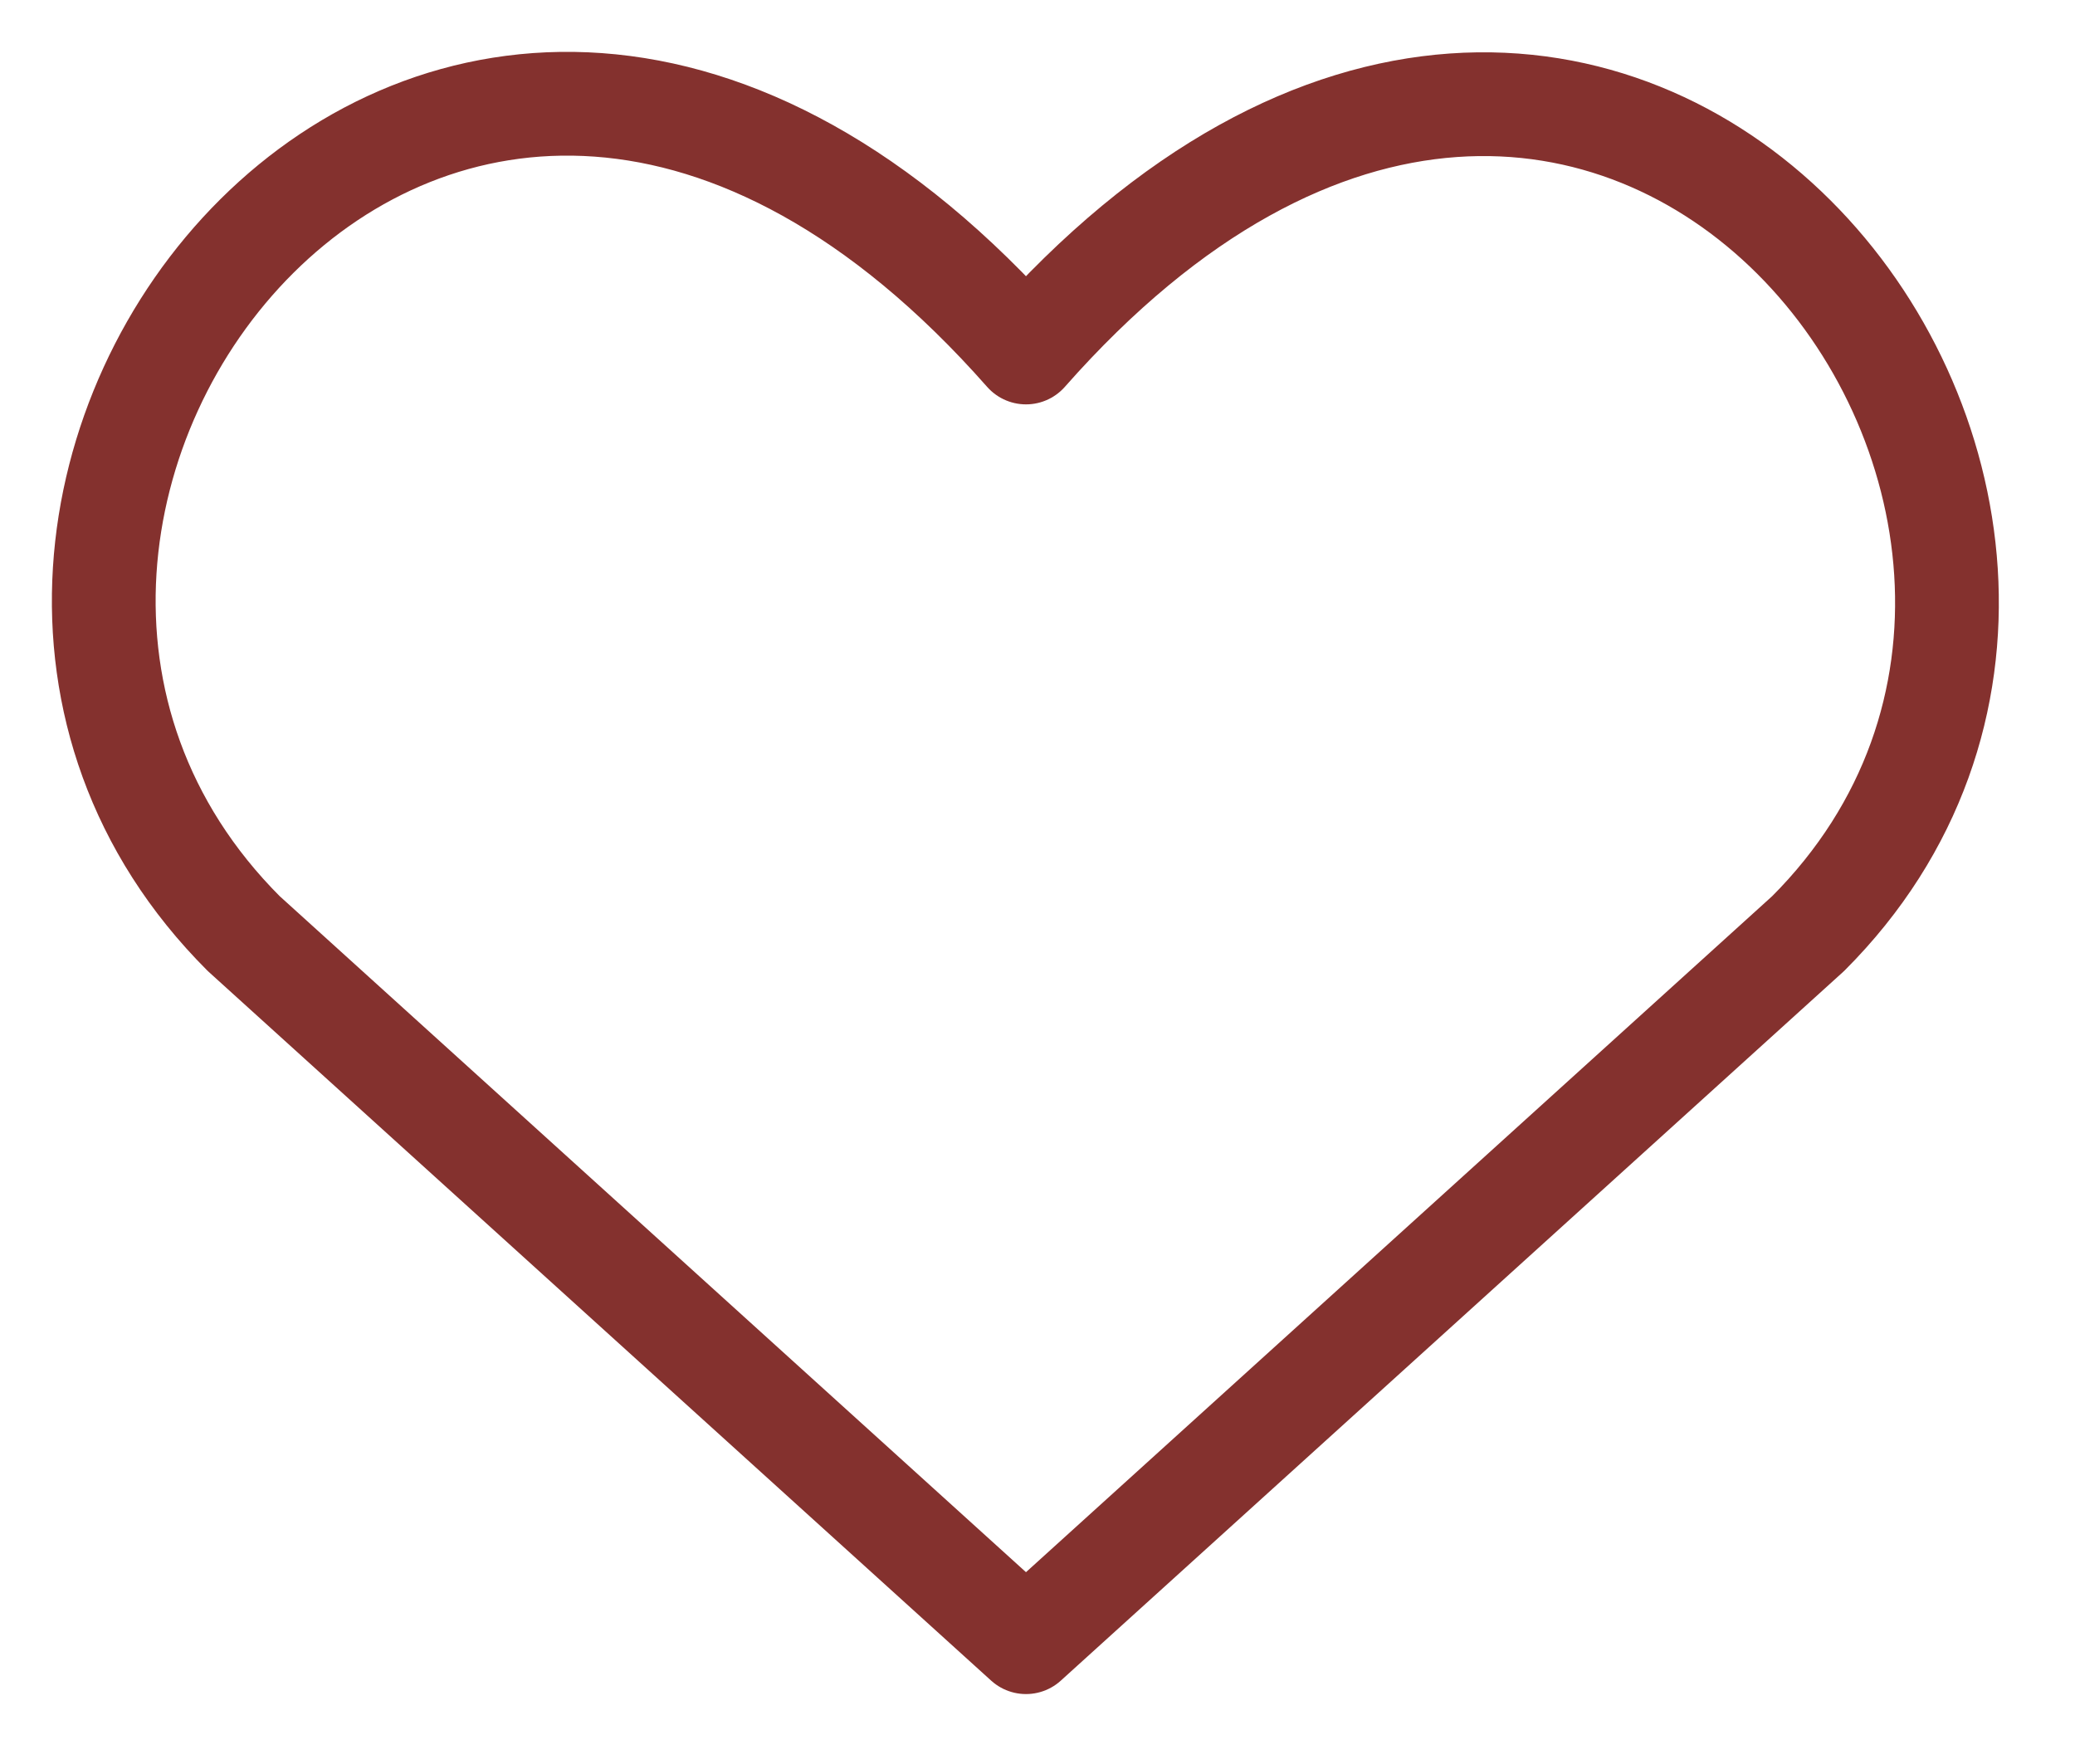 <svg width="20" height="17" viewBox="0 0 20 17" fill="none" xmlns="http://www.w3.org/2000/svg">
<path d="M9.889 15.826L2.349 8.997C-1.748 4.9 4.275 -2.968 9.889 3.397C15.502 -2.968 21.498 4.927 17.428 8.997L9.889 15.826Z" stroke="#84312E" stroke-linecap="round" stroke-linejoin="round"/>
</svg>
